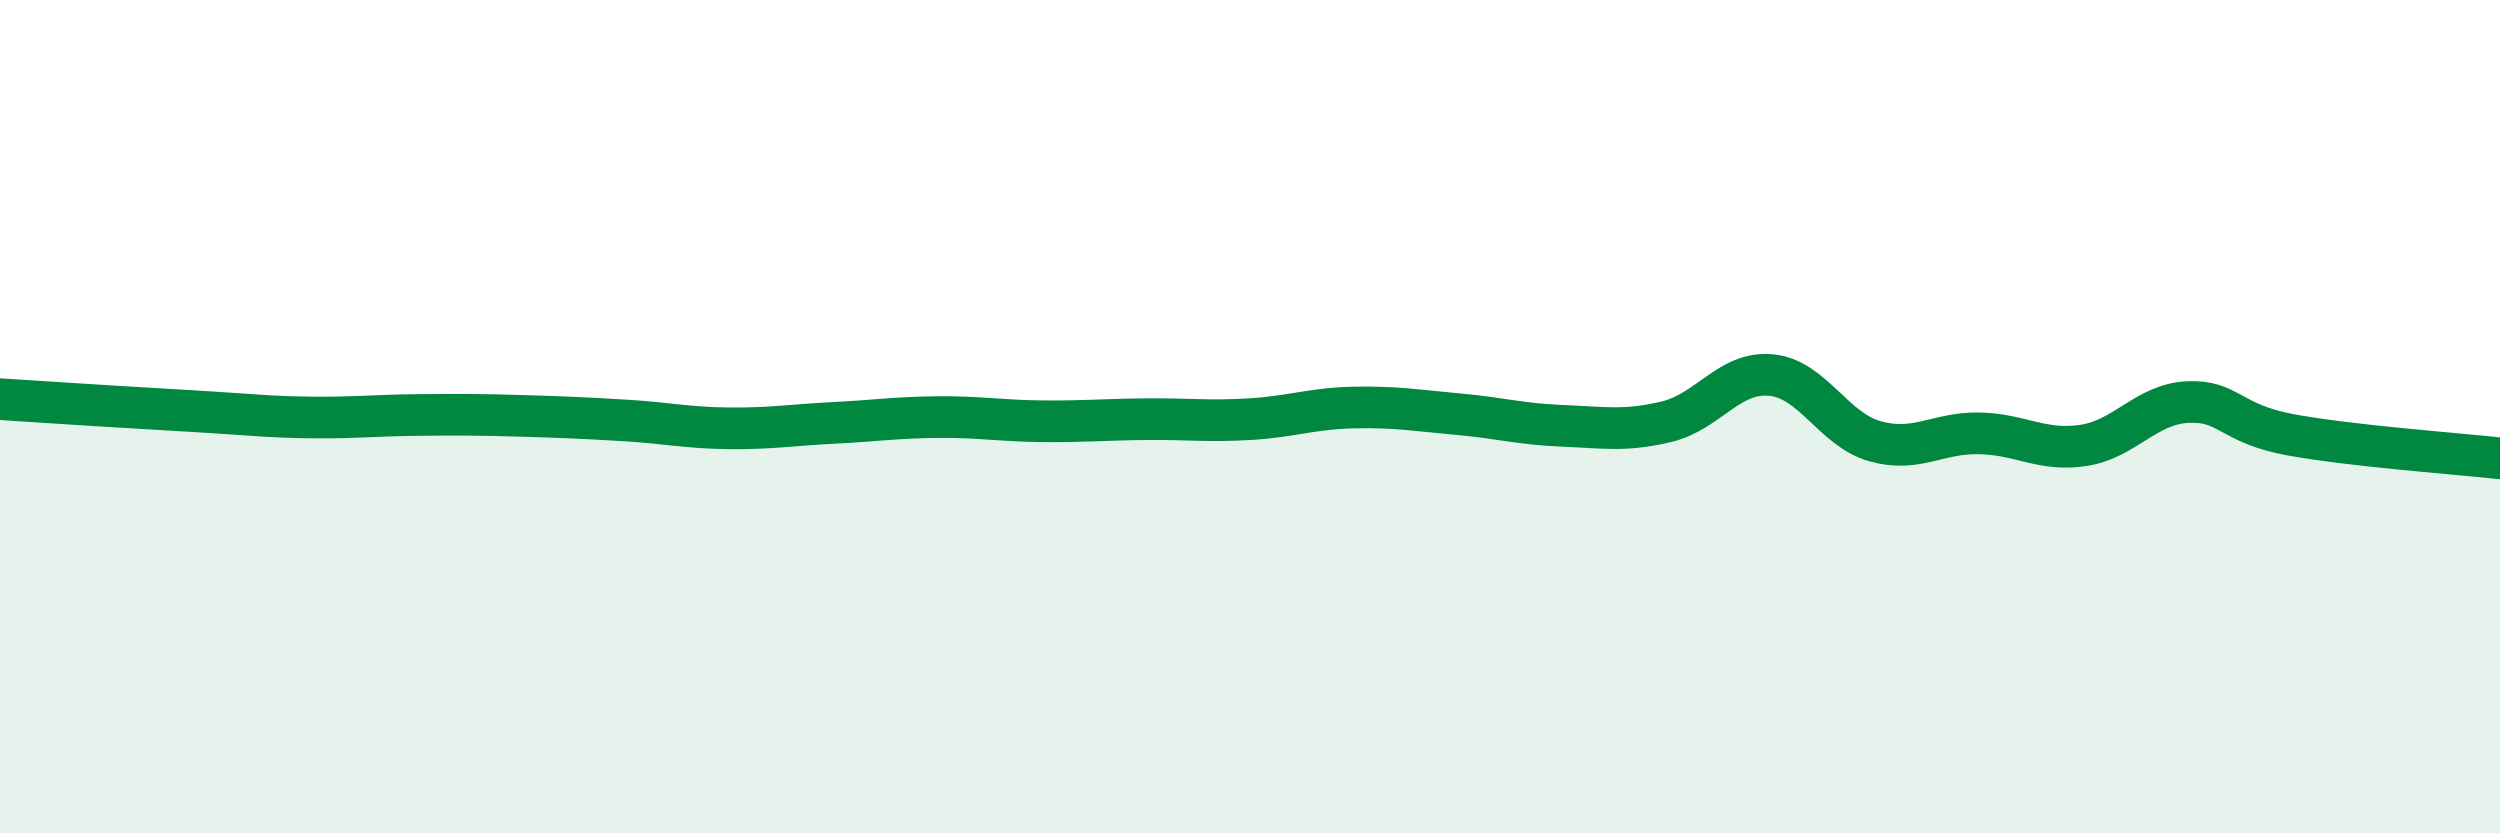 
    <svg width="60" height="20" viewBox="0 0 60 20" xmlns="http://www.w3.org/2000/svg">
      <path
        d="M 0,9.58 C 0.5,9.61 1.5,9.68 2.5,9.74 C 3.5,9.8 4,9.83 5,9.89 C 6,9.95 6.5,10.01 7.5,10.02 C 8.5,10.03 9,9.97 10,9.96 C 11,9.95 11.5,9.95 12.5,9.98 C 13.5,10.01 14,10.03 15,10.09 C 16,10.15 16.5,10.27 17.5,10.28 C 18.5,10.29 19,10.2 20,10.15 C 21,10.1 21.5,10.02 22.5,10.01 C 23.5,10 24,10.1 25,10.11 C 26,10.12 26.5,10.07 27.5,10.06 C 28.5,10.05 29,10.12 30,10.06 C 31,10 31.5,9.8 32.5,9.78 C 33.5,9.76 34,9.85 35,9.94 C 36,10.03 36.5,10.18 37.5,10.22 C 38.5,10.26 39,10.36 40,10.12 C 41,9.88 41.5,8.91 42.5,9 C 43.5,9.09 44,10.31 45,10.59 C 46,10.87 46.5,10.38 47.5,10.4 C 48.5,10.42 49,10.84 50,10.69 C 51,10.54 51.5,9.7 52.5,9.65 C 53.5,9.6 53.5,10.17 55,10.44 C 56.5,10.71 59,10.89 60,11L60 20L0 20Z"
        fill="#008740"
        opacity="0.1"
        stroke-linecap="round"
        stroke-linejoin="round"
      />
      <path
        d="M 0,9.58 C 0.5,9.61 1.5,9.68 2.5,9.74 C 3.5,9.8 4,9.83 5,9.89 C 6,9.95 6.5,10.01 7.5,10.02 C 8.5,10.03 9,9.97 10,9.96 C 11,9.95 11.5,9.95 12.5,9.98 C 13.5,10.01 14,10.03 15,10.09 C 16,10.15 16.5,10.27 17.5,10.28 C 18.5,10.29 19,10.2 20,10.15 C 21,10.1 21.5,10.02 22.5,10.01 C 23.5,10 24,10.1 25,10.11 C 26,10.12 26.5,10.07 27.5,10.06 C 28.5,10.05 29,10.12 30,10.06 C 31,10 31.5,9.8 32.5,9.78 C 33.5,9.76 34,9.85 35,9.94 C 36,10.03 36.5,10.18 37.5,10.22 C 38.5,10.26 39,10.36 40,10.12 C 41,9.88 41.5,8.91 42.5,9 C 43.5,9.09 44,10.31 45,10.59 C 46,10.87 46.5,10.38 47.5,10.4 C 48.5,10.42 49,10.84 50,10.69 C 51,10.54 51.5,9.7 52.5,9.65 C 53.5,9.6 53.5,10.17 55,10.44 C 56.5,10.71 59,10.89 60,11"
        stroke="#008740"
        stroke-width="1"
        fill="none"
        stroke-linecap="round"
        stroke-linejoin="round"
      />
    </svg>
  